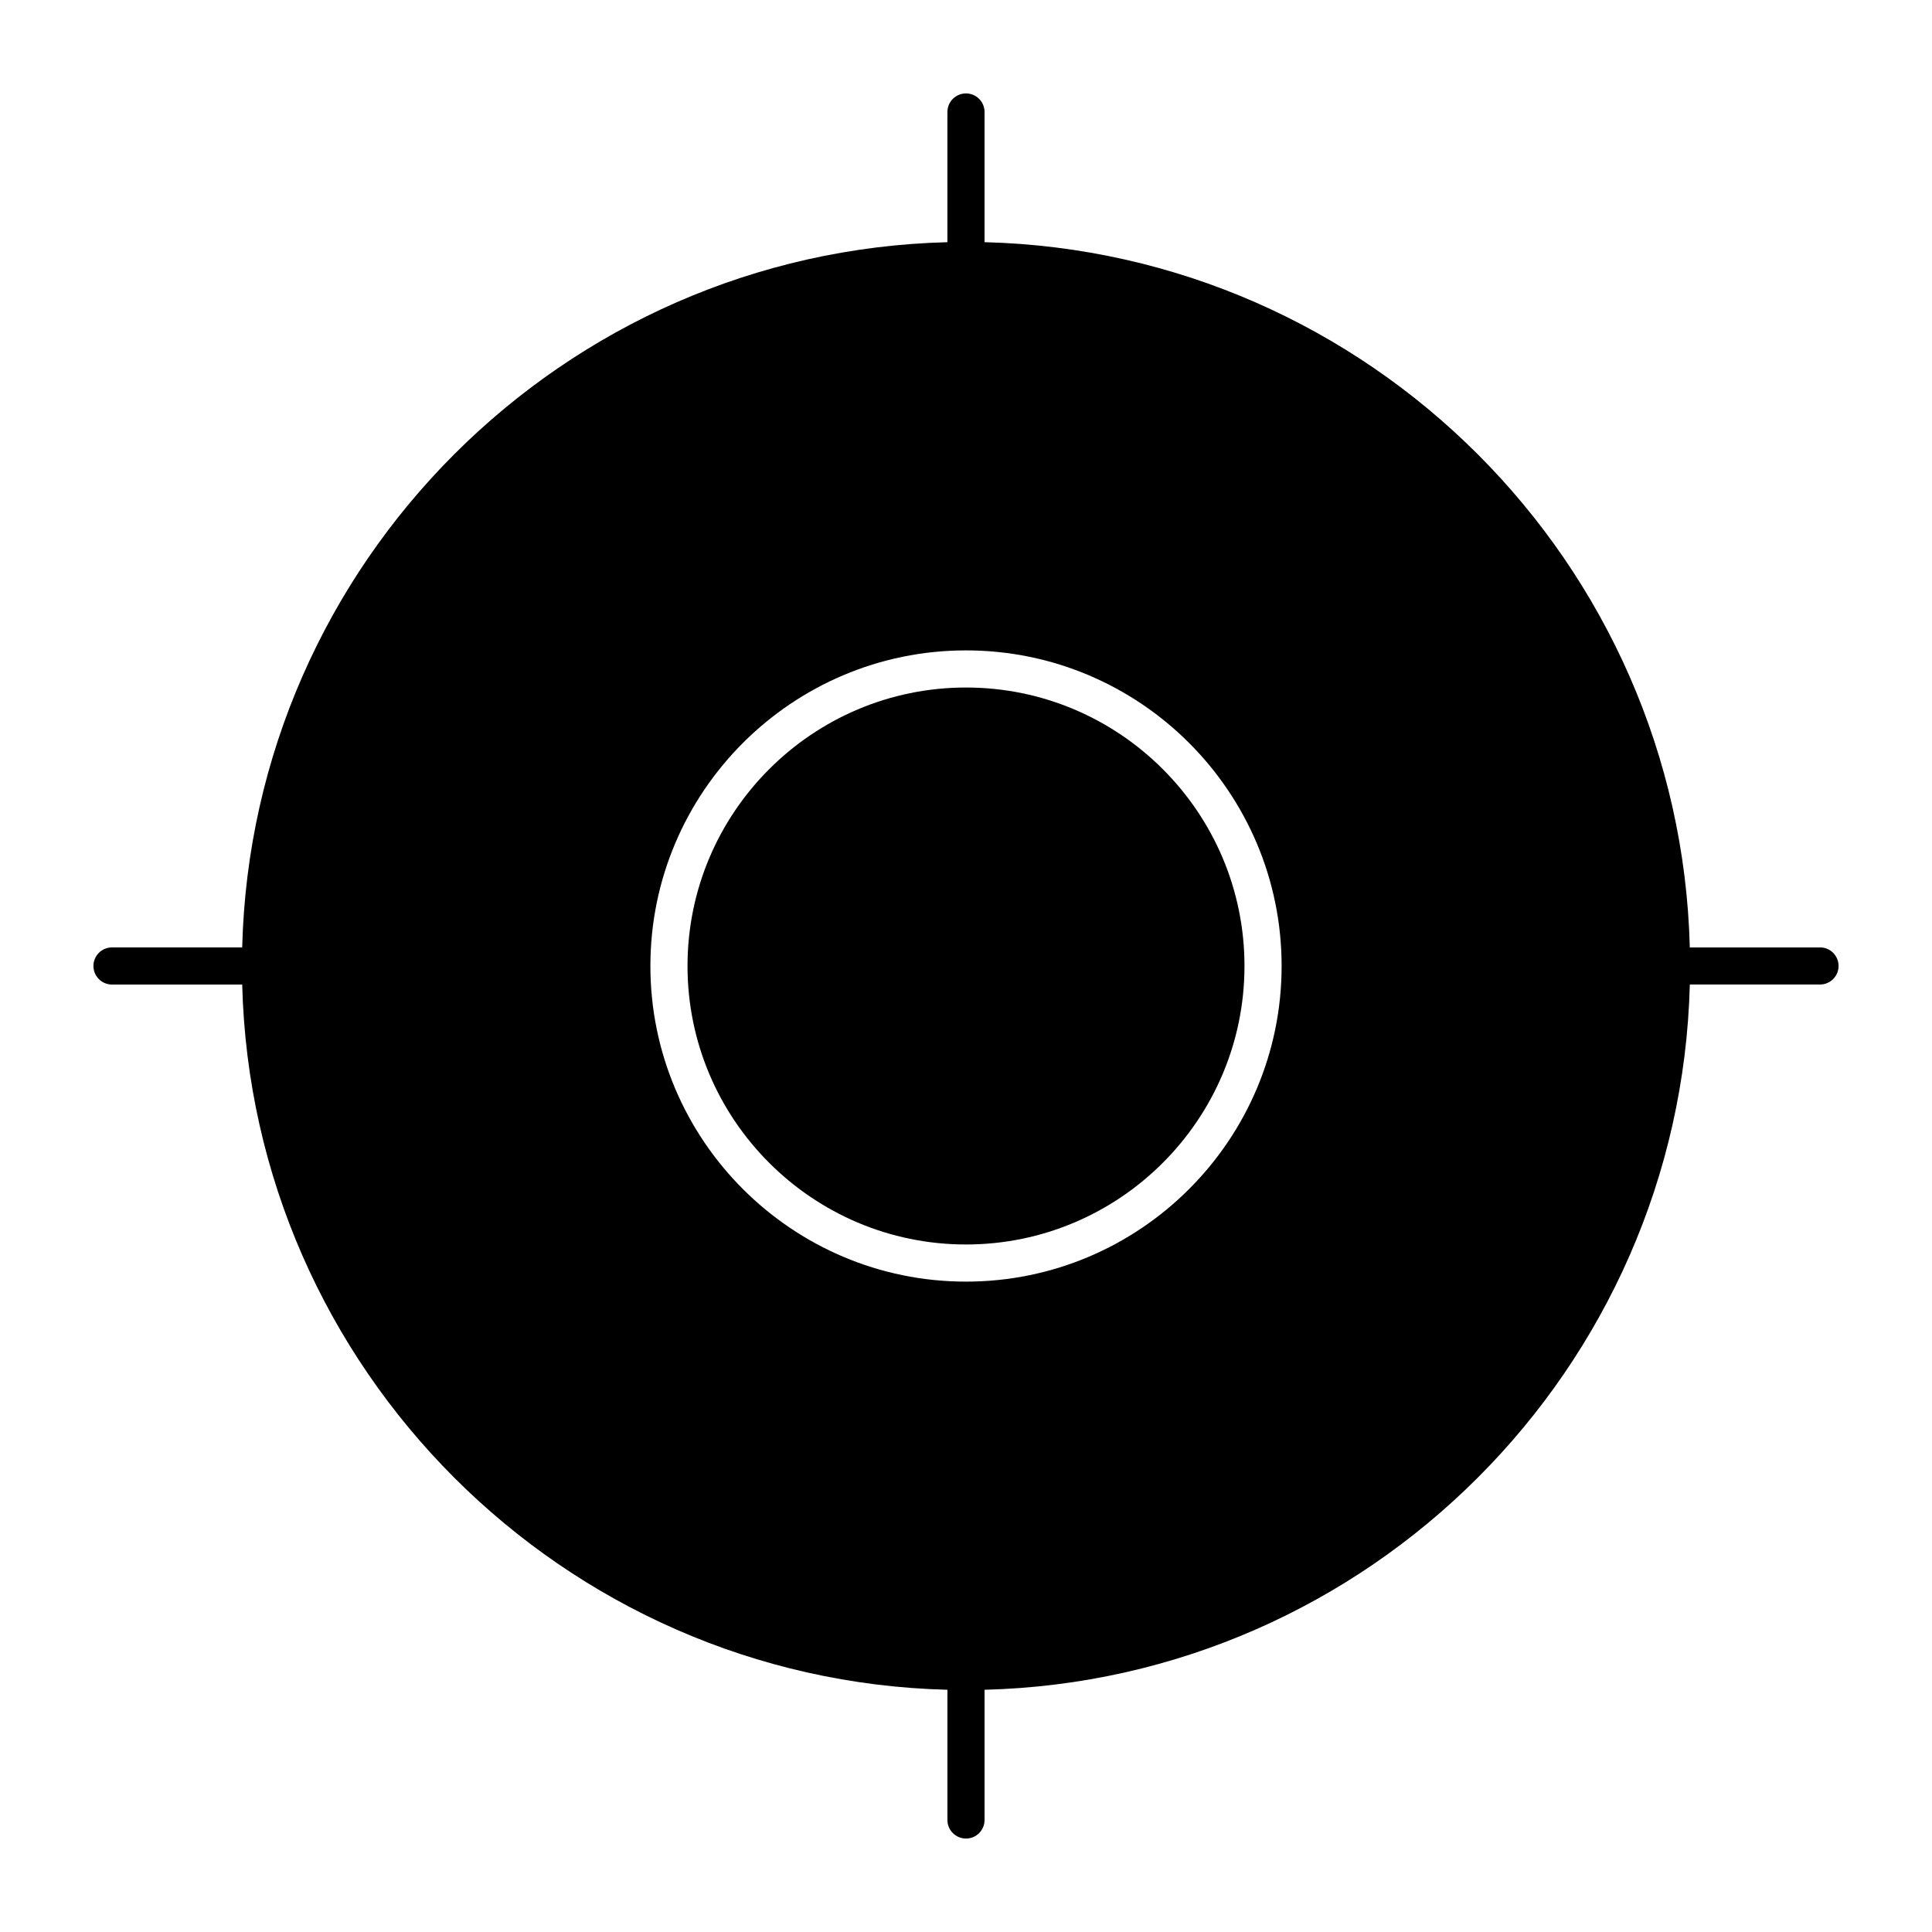 <?xml version="1.0" encoding="UTF-8"?>
<!-- Uploaded to: ICON Repo, www.iconrepo.com, Generator: ICON Repo Mixer Tools -->
<svg fill="#000000" width="800px" height="800px" version="1.1" viewBox="144 144 512 512" xmlns="http://www.w3.org/2000/svg">
 <g>
  <path d="m473.8 400c0-40.695-33.105-73.801-73.801-73.801-40.695 0-73.801 33.105-73.801 73.801s33.105 73.801 73.801 73.801c40.695-0.004 73.801-33.109 73.801-73.801z"/>
  <path d="m626.32 395.08h-34.504c-2.578-101.9-84.992-184.32-186.9-186.9v-34.5c0-2.719-2.203-4.922-4.922-4.922s-4.922 2.203-4.922 4.922v34.504c-101.9 2.574-184.32 84.992-186.89 186.89h-34.5c-2.719 0-4.922 2.203-4.922 4.922s2.203 4.922 4.922 4.922h34.504c2.574 101.9 84.992 184.32 186.89 186.89v34.504c0 2.719 2.203 4.922 4.922 4.922s4.922-2.203 4.922-4.922v-34.504c101.91-2.578 184.32-84.996 186.9-186.9h34.5c2.719 0 4.922-2.203 4.922-4.922-0.004-2.715-2.207-4.918-4.922-4.918zm-309.96 4.922c0-46.121 37.52-83.641 83.641-83.641s83.641 37.52 83.641 83.641-37.52 83.641-83.641 83.641-83.641-37.523-83.641-83.641z"/>
 </g>
</svg>
